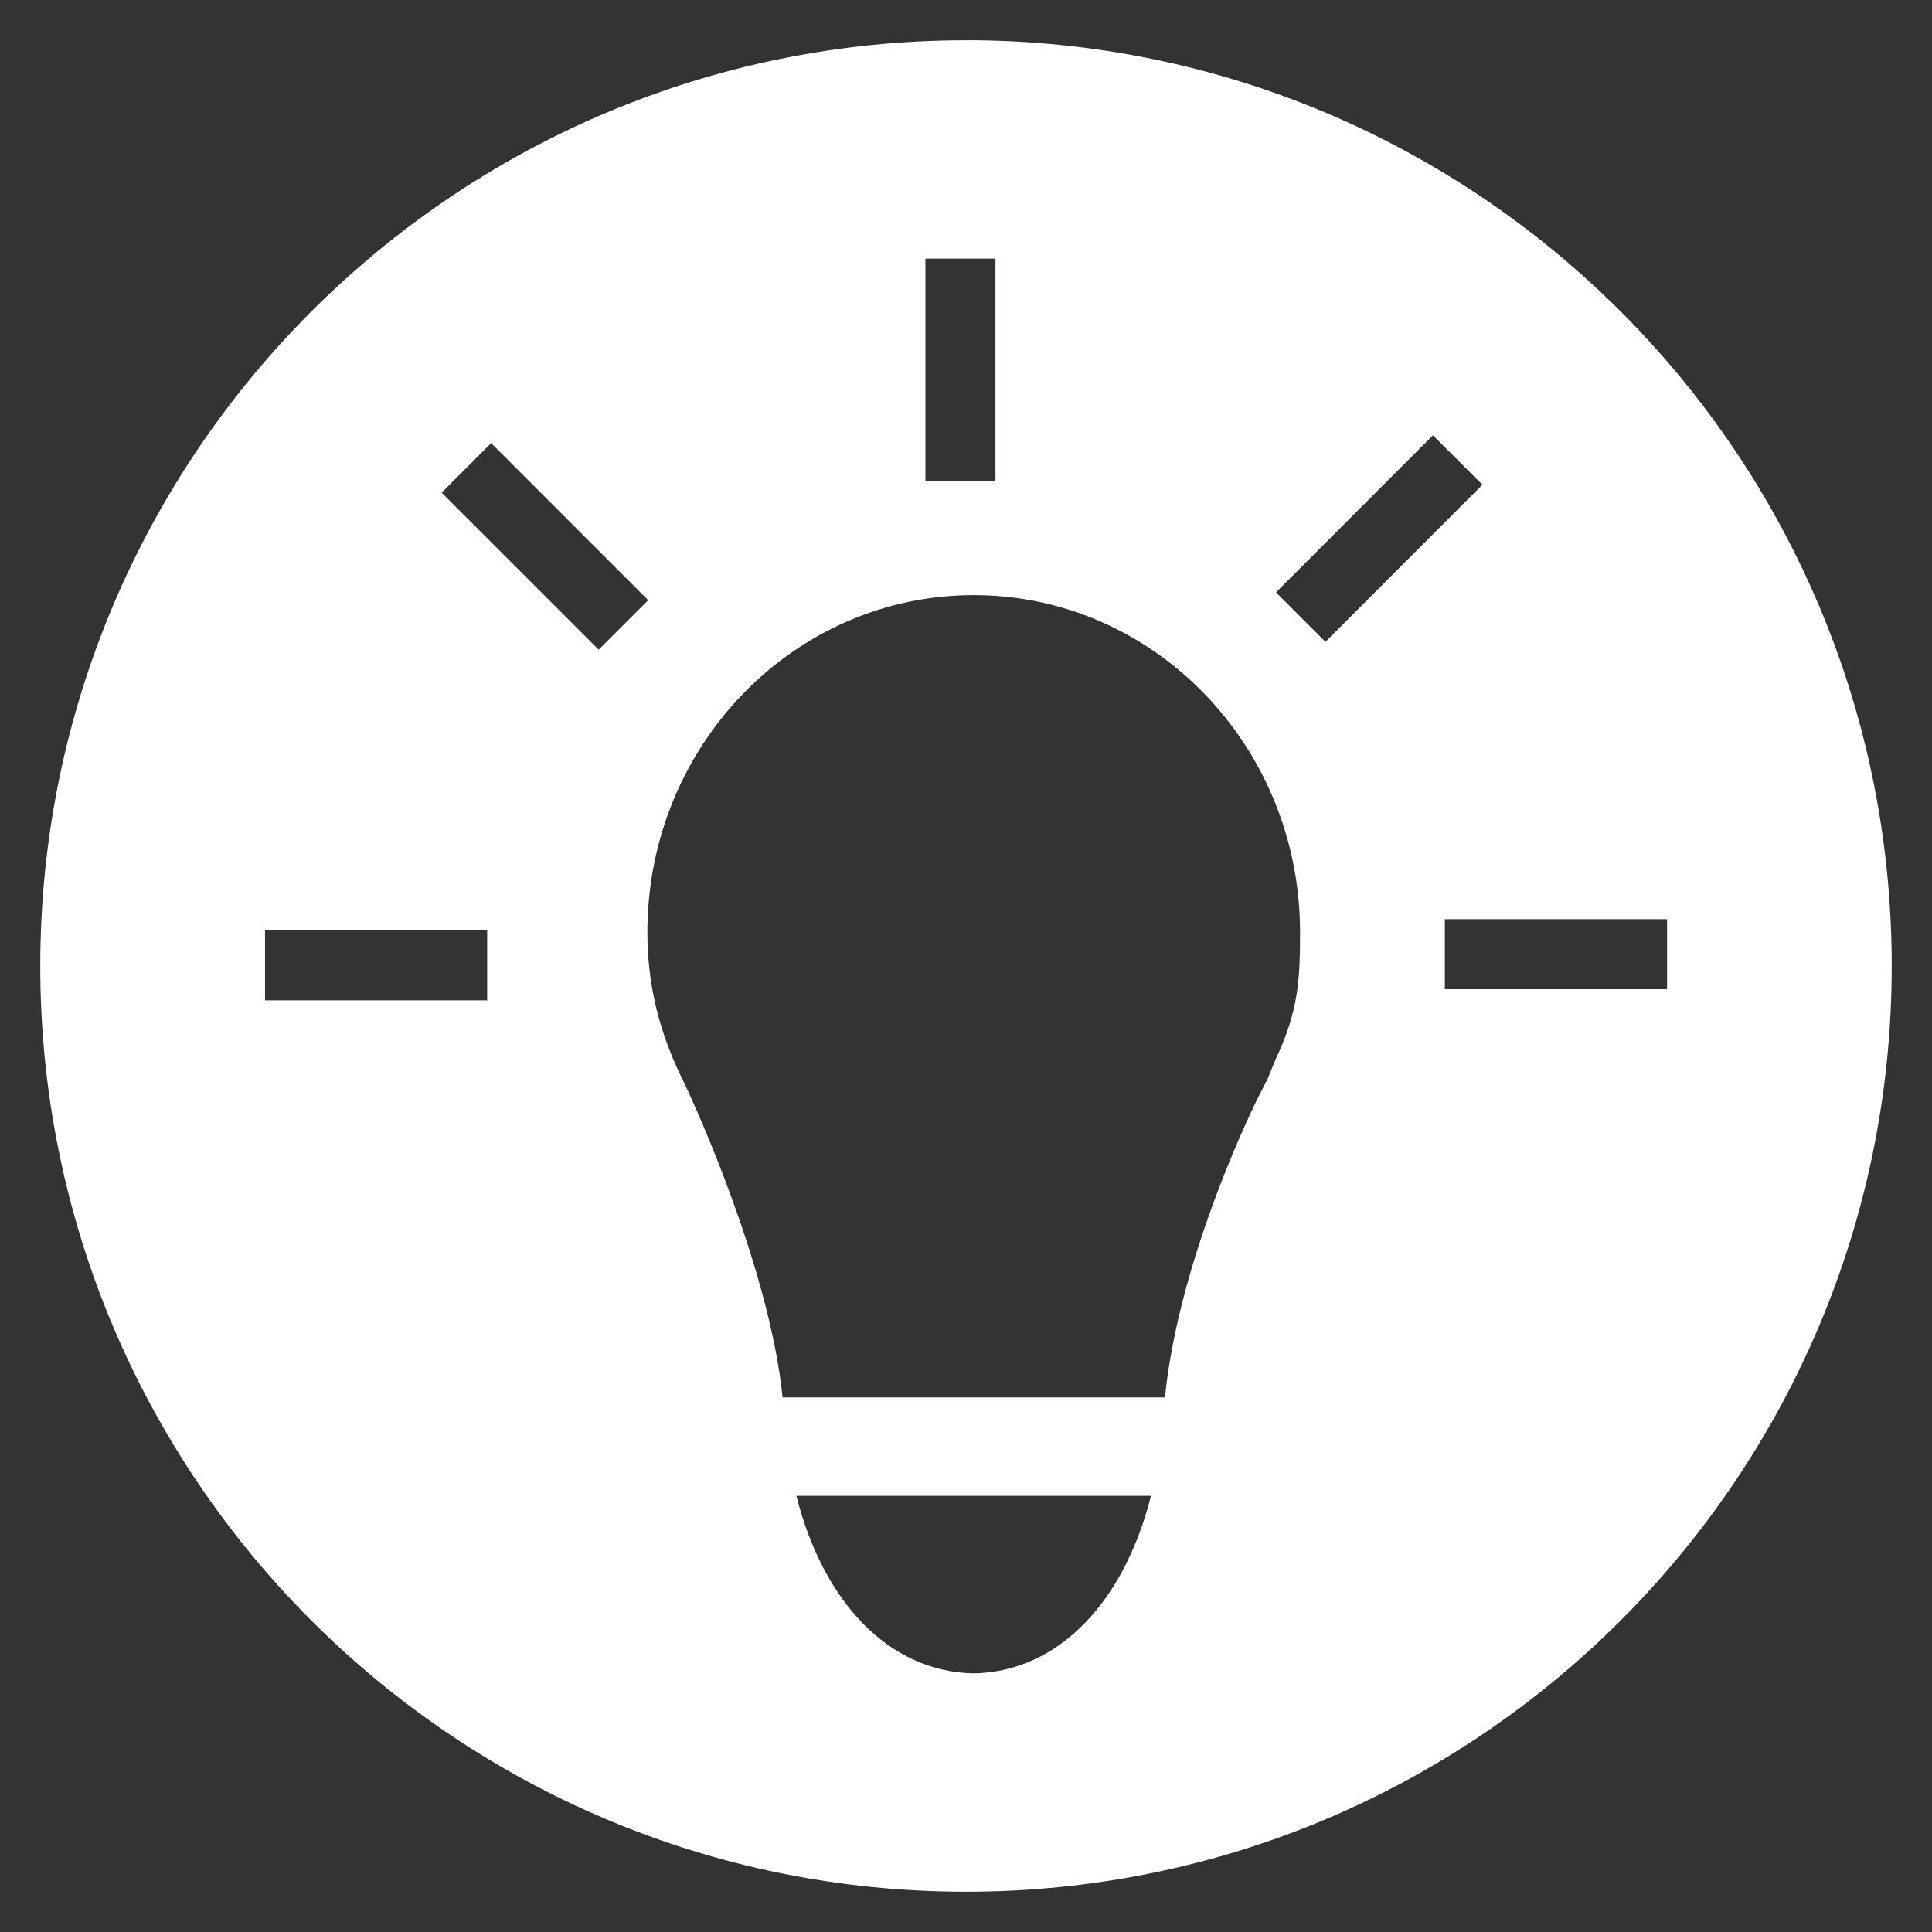 <?xml version="1.0" standalone="no"?><!DOCTYPE svg PUBLIC "-//W3C//DTD SVG 1.1//EN" "http://www.w3.org/Graphics/SVG/1.1/DTD/svg11.dtd"><svg t="1519099421635" class="icon" style="" viewBox="0 0 1024 1024" version="1.1" xmlns="http://www.w3.org/2000/svg" p-id="927" xmlns:xlink="http://www.w3.org/1999/xlink" width="200" height="200"><rect x="0" y="0" width="1024" height="1024" fill="#333333" stroke="none"/><defs><style type="text/css"></style></defs><path d="M512 21.344c-271.008 0-490.656 219.68-490.656 490.656s219.68 490.656 490.656 490.656c270.976 0 490.656-219.68 490.656-490.688 0-270.976-219.68-490.656-490.656-490.656l0 0zM490.496 137.088l37.12 0 0 117.76-37.12 0 0-117.76zM258.208 530.176l-117.728 0 0-37.152 117.728 0 0 37.152zM234.08 261.12l26.24-26.24 83.232 83.232-26.24 26.24-83.232-83.232zM516.064 886.912c-45.248-0.832-79.872-38.176-93.952-94.08l187.936 0c-14.112 55.904-48.736 93.248-93.984 94.08l0 0zM676.32 560.928l-4.512 11.04-2.528 4.896c-0.608 1.248-1.248 2.4-1.856 3.68l-0.64 1.216c0 0-41.696 82.656-49.344 158.912l-202.656 0c-6.72-67.008-45.76-154.176-54.4-171.328l0 0c-11.072-23.552-17.248-47.392-17.248-75.264 0-98.656 77.44-178.656 172.96-178.656s172.96 80 172.96 178.656c0.032 25.44-0.992 41.92-12.704 66.848l0 0zM676.32 313.952l83.168-83.232 26.208 26.208-83.168 83.264-26.24-26.272zM765.792 524.288l0-37.12 117.792 0 0 37.12-117.792 0z" p-id="928" fill="#ffffff"></path></svg>
